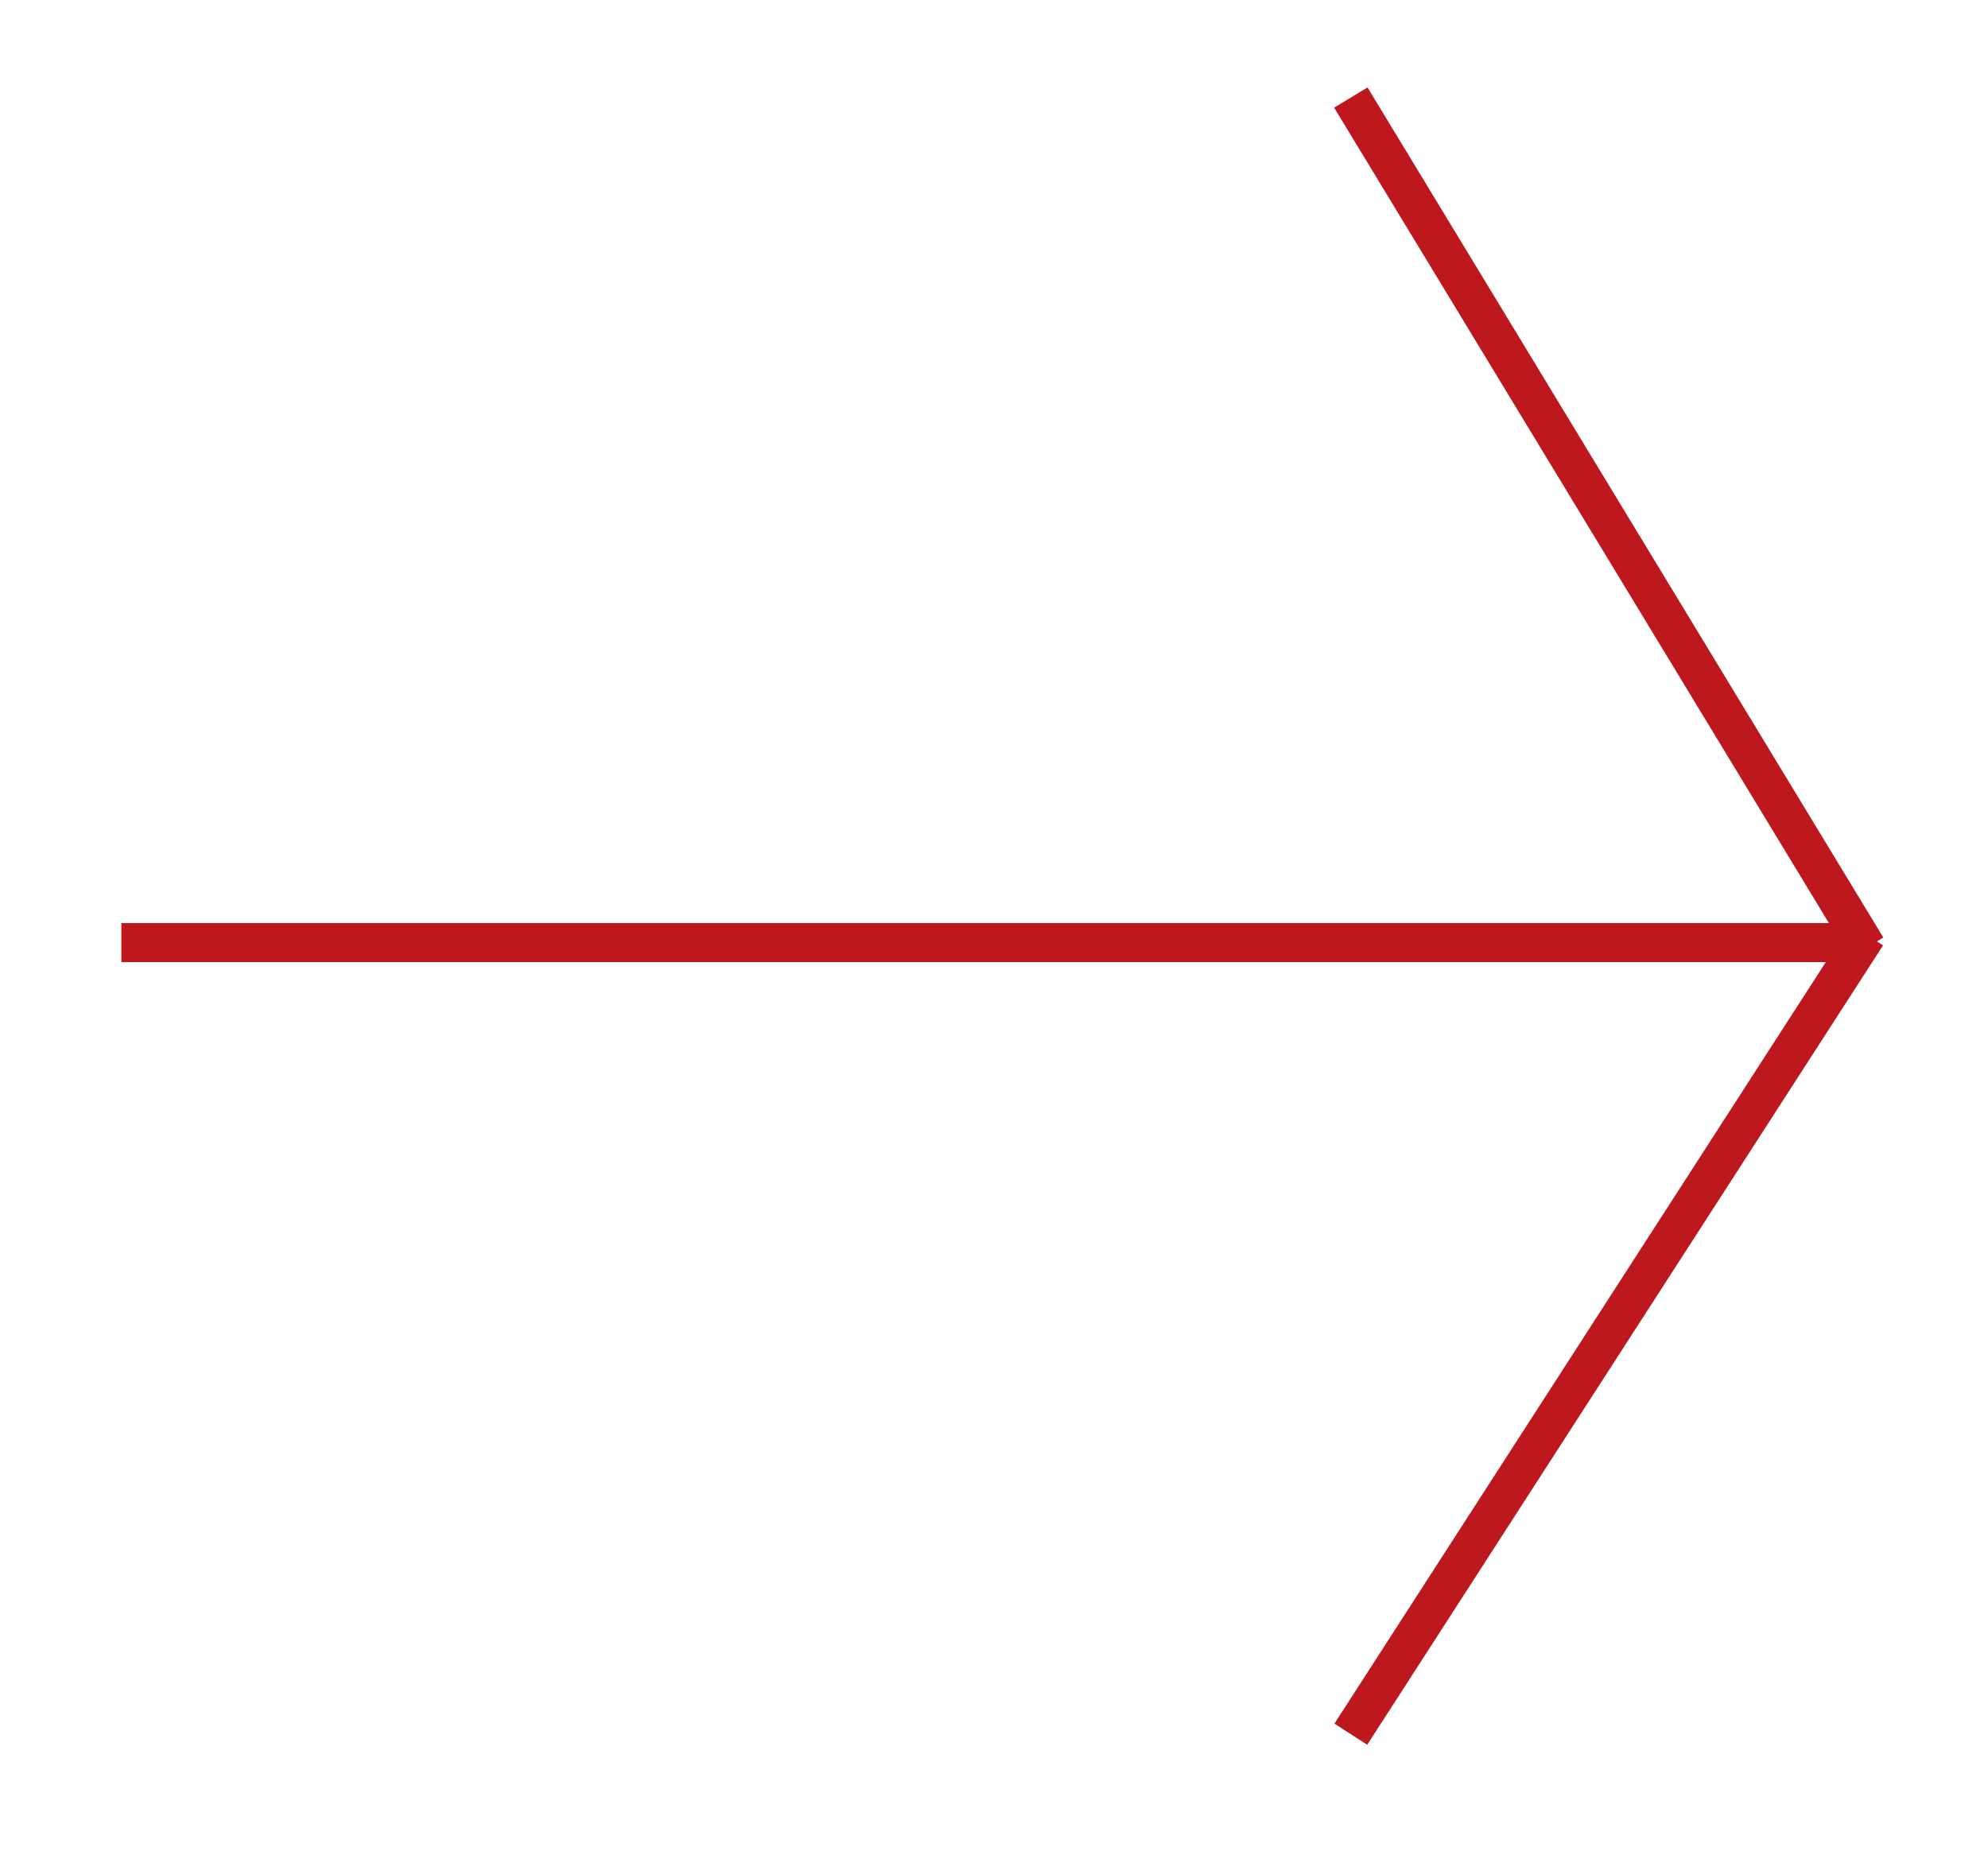 <?xml version="1.0" encoding="UTF-8"?><svg id="Layer_1" xmlns="http://www.w3.org/2000/svg" viewBox="0 0 50.95 47.55"><defs><style>.cls-1{fill:none;stroke:#bc181e;stroke-miterlimit:10;}</style></defs><line class="cls-1" x1="3.11" y1="24.16" x2="47.67" y2="24.16"/><line class="cls-1" x1="34.62" y1="2.5" x2="47.84" y2="24.29"/><line class="cls-1" x1="47.84" y1="23.96" x2="34.62" y2="44.45"/></svg>
